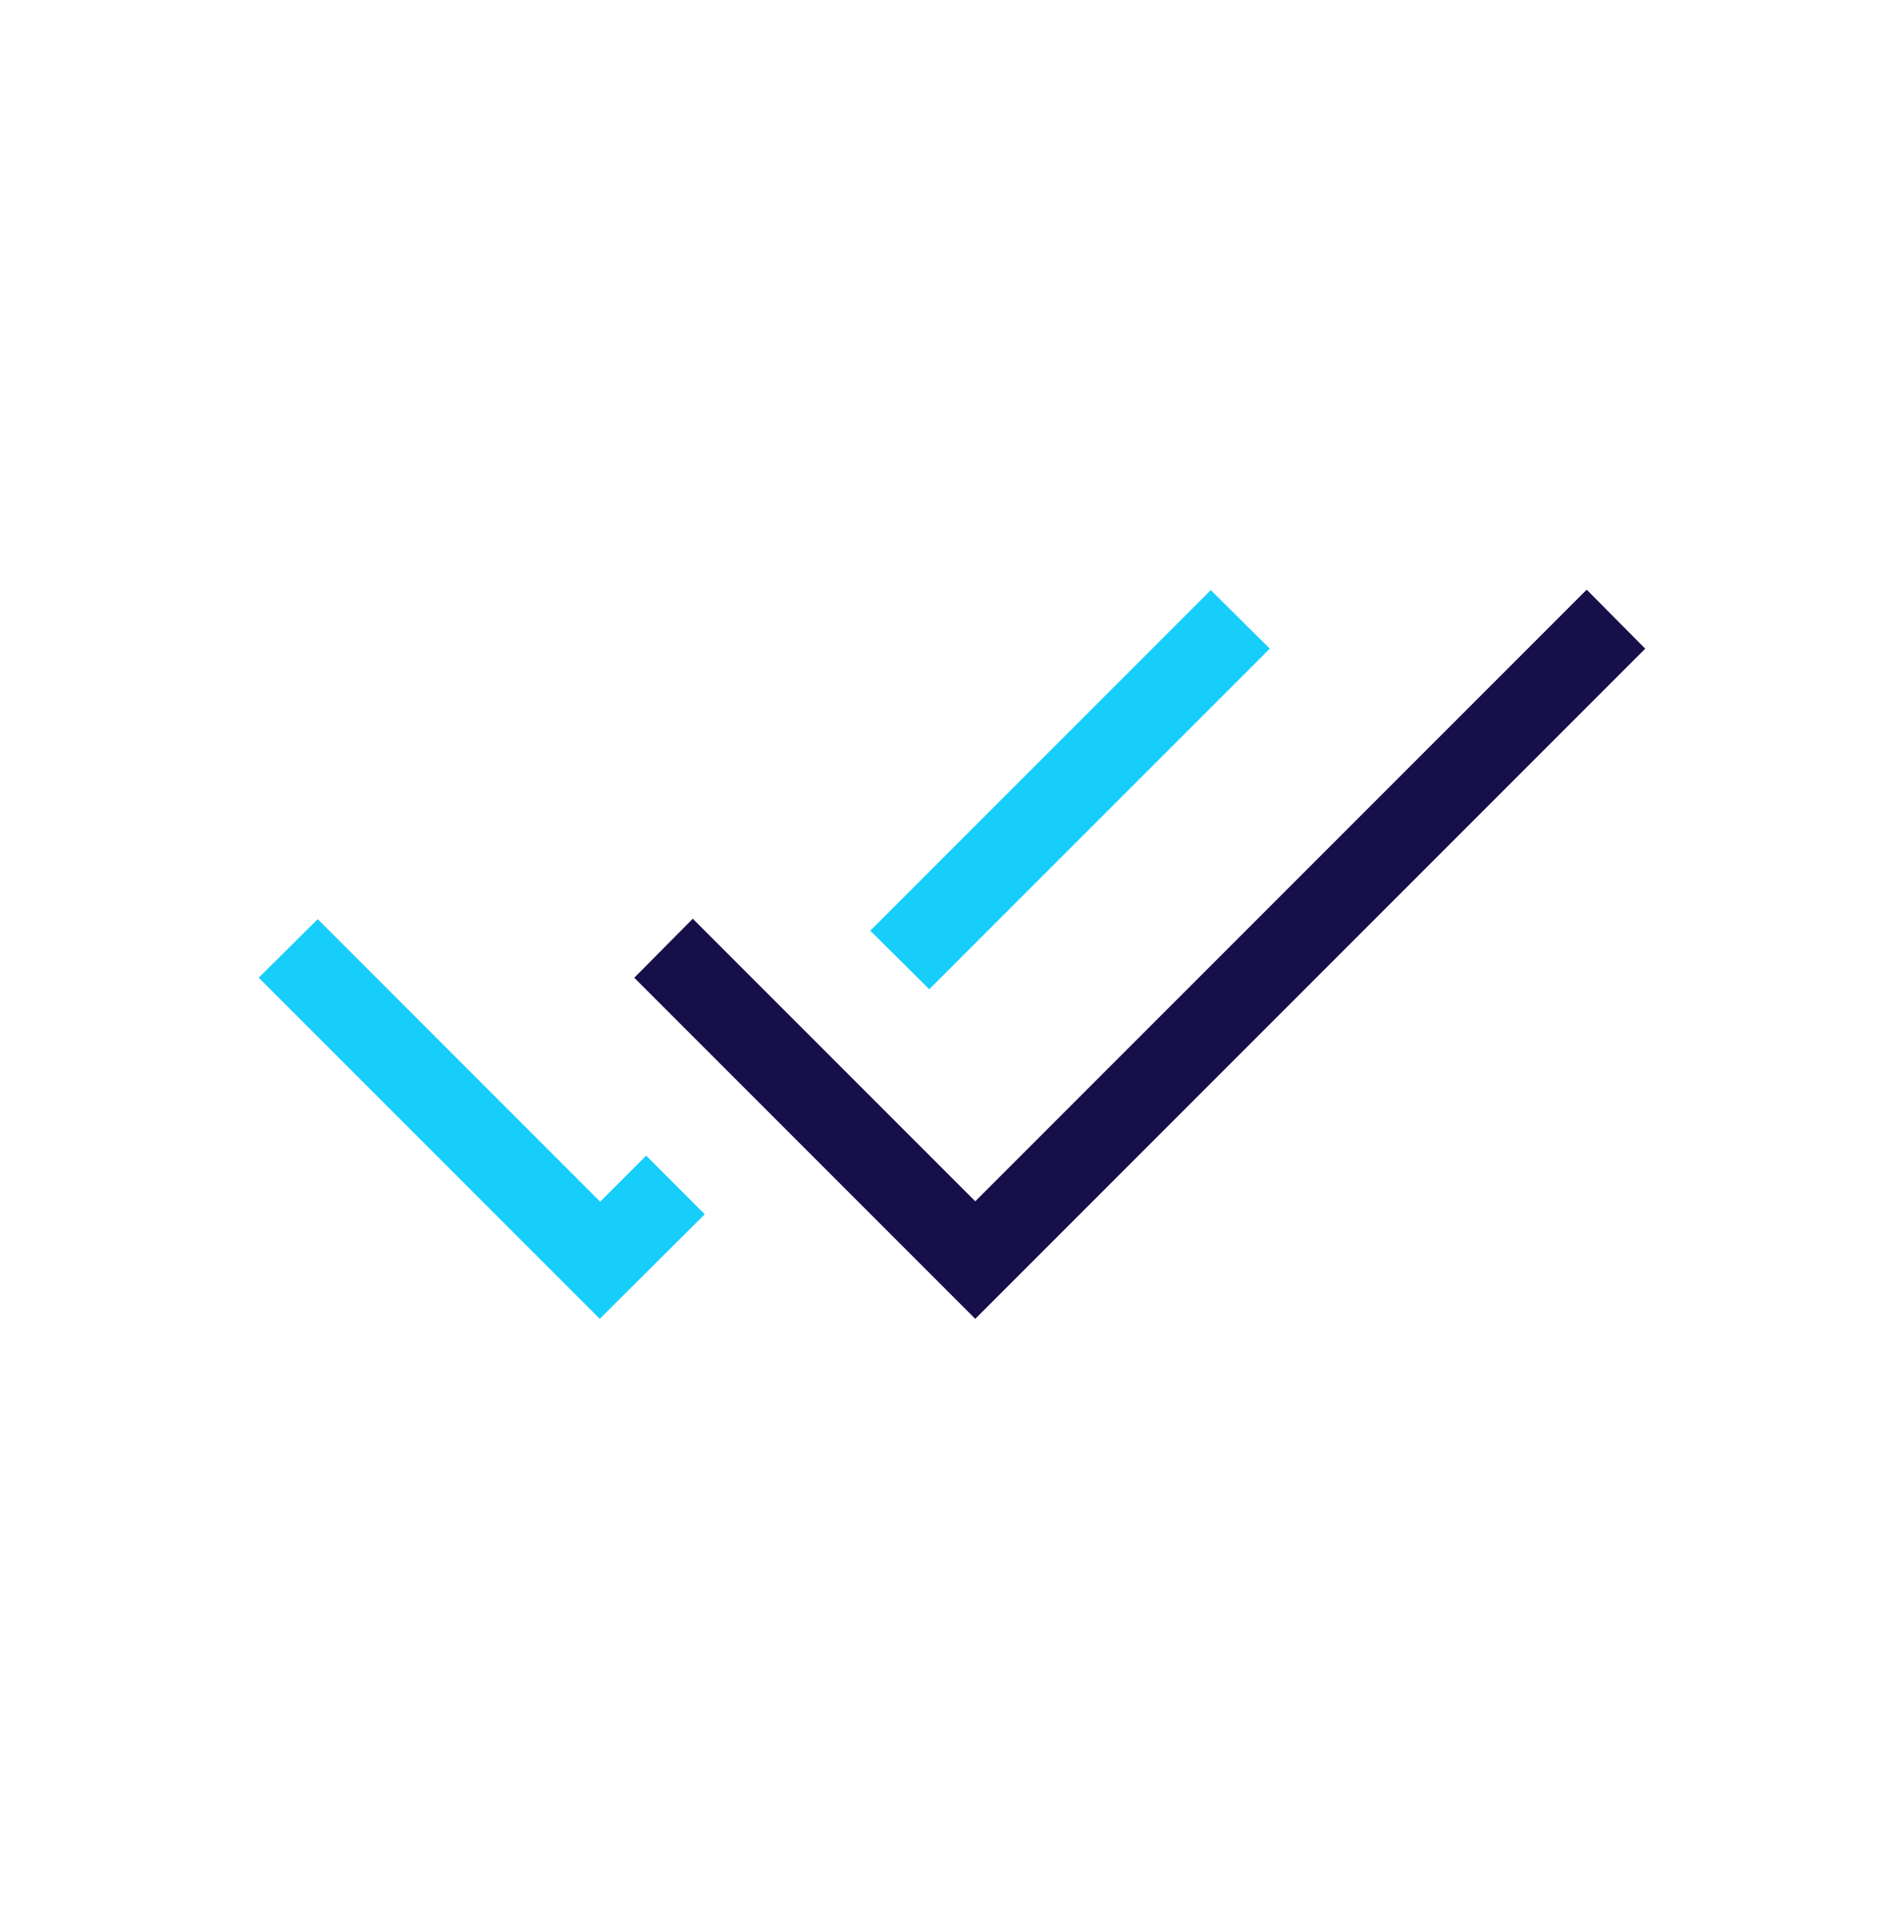<?xml version="1.0" encoding="UTF-8"?> <svg xmlns="http://www.w3.org/2000/svg" width="70" height="71" viewBox="0 0 70 71" fill="none"><path d="M35.749 48.154L35.855 48.26L35.961 48.154L60.169 23.947L60.275 23.841L60.169 23.735L58.44 21.992L58.334 21.885L58.228 21.991L35.855 44.364L25.577 34.086L25.471 33.979L25.365 34.086L23.636 35.829L23.53 35.935L23.636 36.041L35.749 48.154Z" fill="#170F49" stroke="#170F49" stroke-width="0.3"></path><path d="M21.945 48.154L22.05 48.26L22.157 48.154L25.591 44.734L25.698 44.628L25.591 44.522L23.862 42.792L23.756 42.686L23.65 42.792L22.065 44.378L11.787 34.1L11.681 33.994L11.575 34.099L9.832 35.828L9.725 35.935L9.831 36.041L21.945 48.154ZM34.058 36.041L34.164 36.147L34.27 36.041L46.364 23.947L46.471 23.84L46.364 23.734L44.62 22.005L44.514 21.9L44.409 22.006L32.315 34.1L32.208 34.206L32.315 34.312L34.058 36.041Z" fill="#16CEF9" stroke="#16CEF9" stroke-width="0.3"></path></svg> 